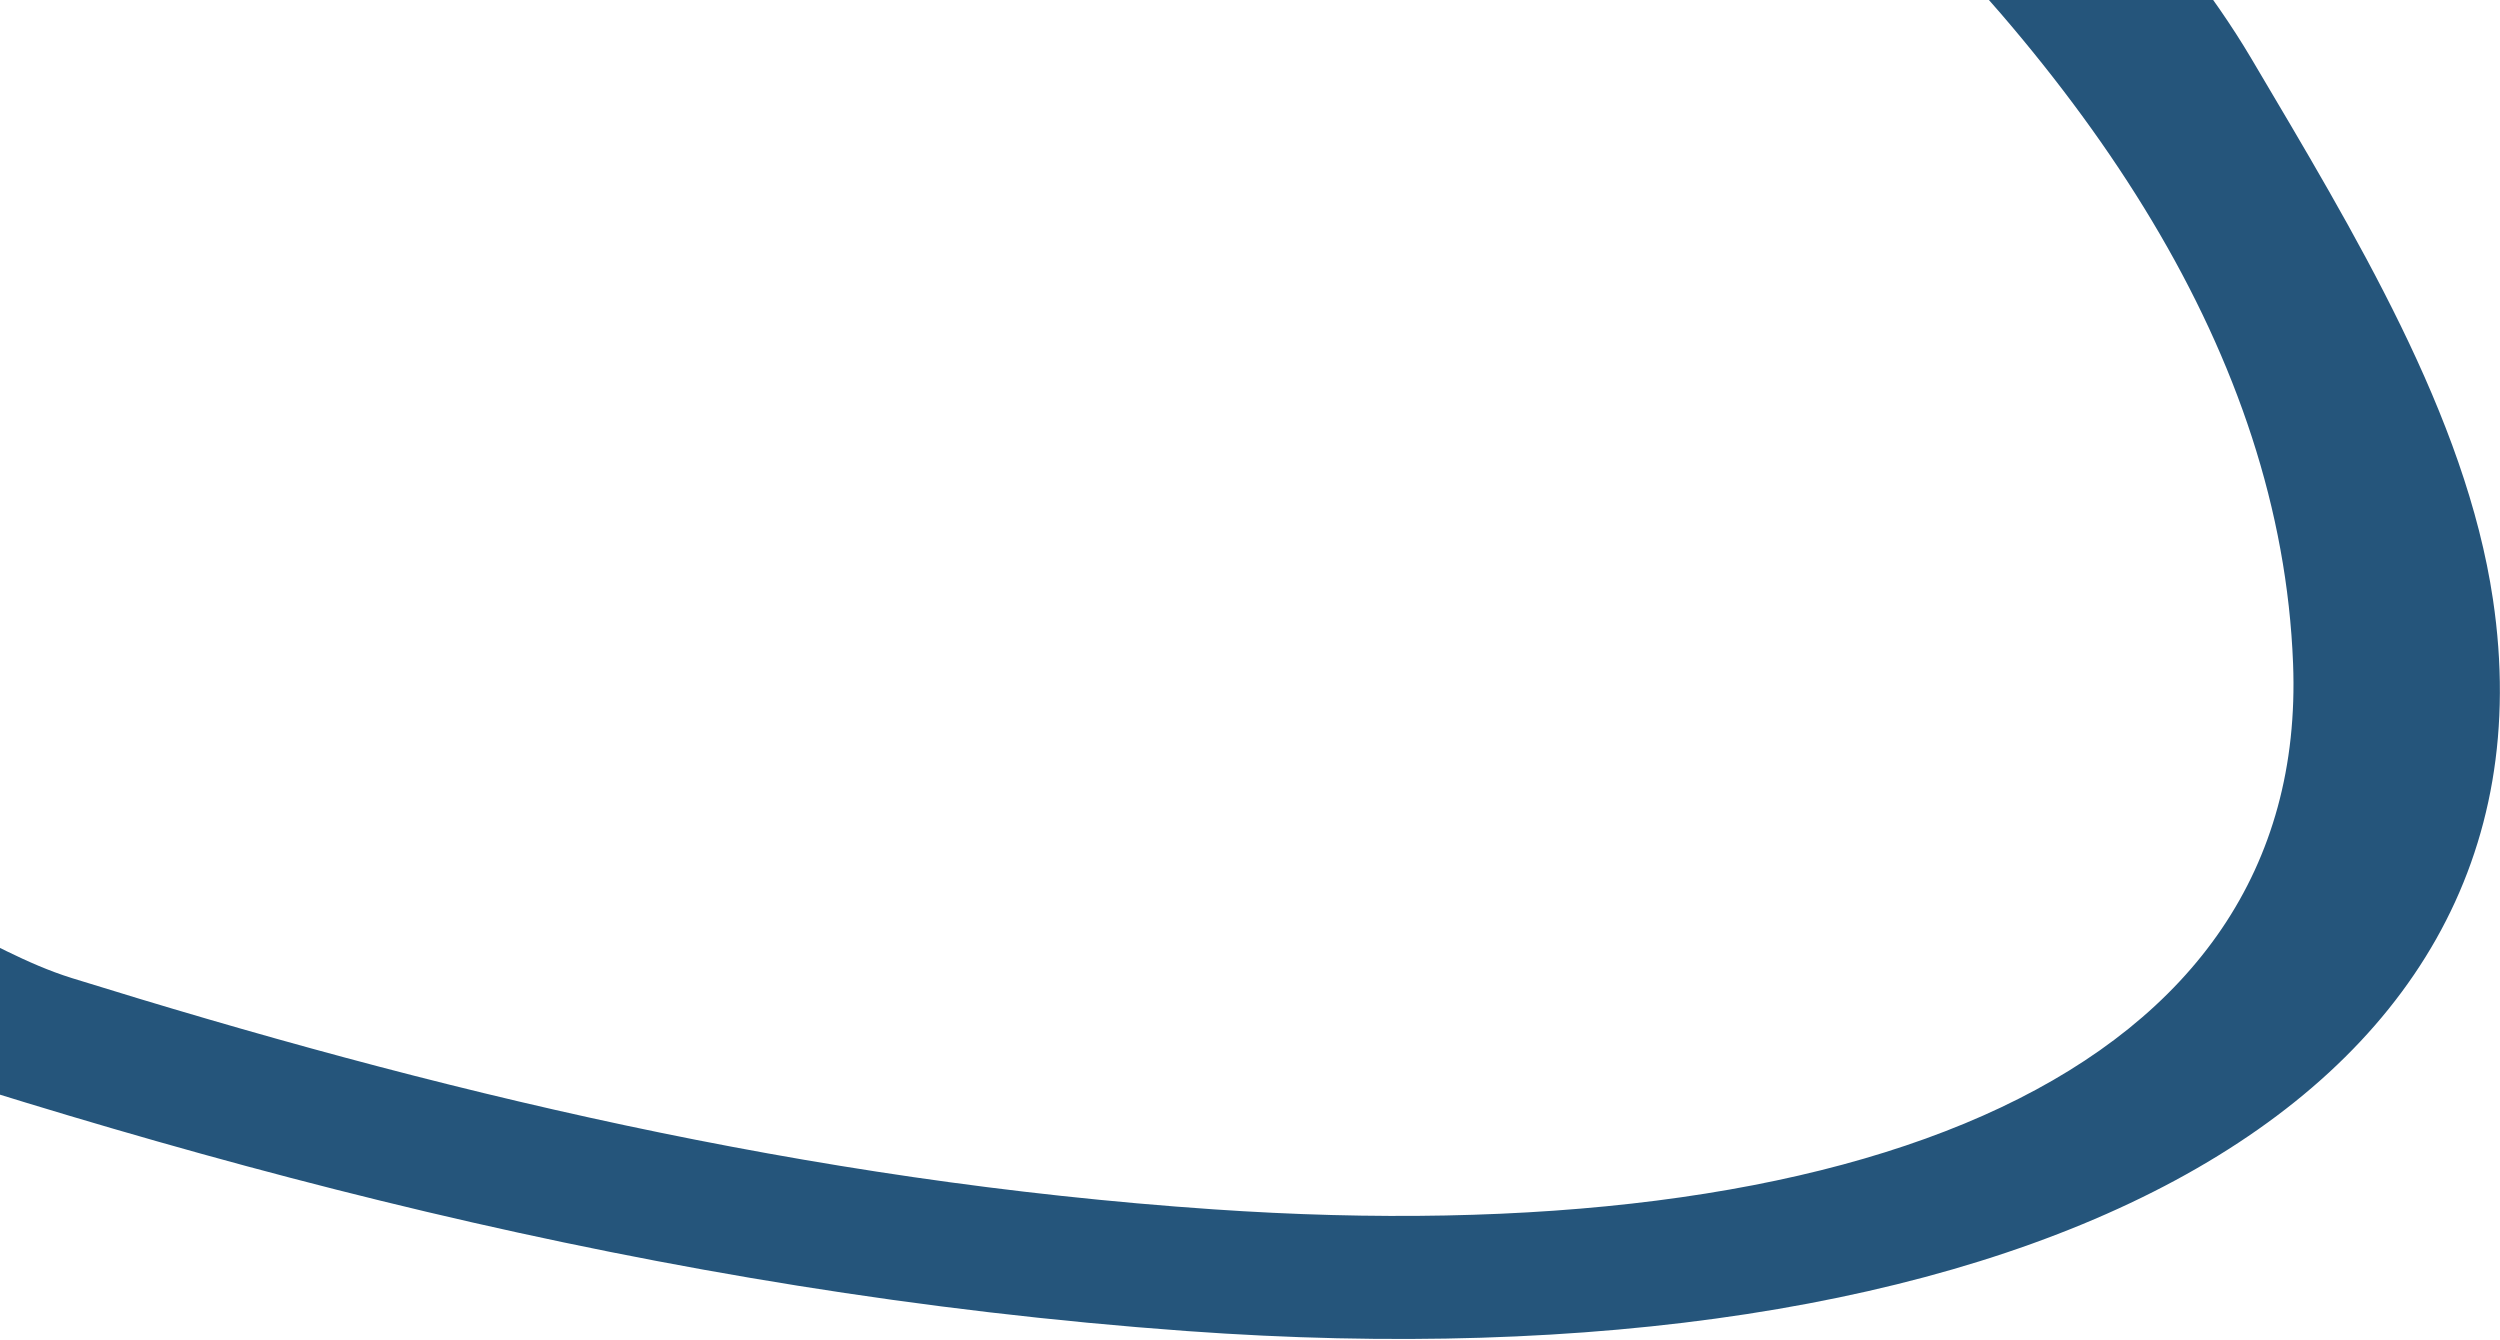 <svg width="1004" height="538" viewBox="0 0 1004 538" fill="none" xmlns="http://www.w3.org/2000/svg">
<path d="M778.738 -128.75C821.28 -78.179 872.757 -29.537 904.096 23.446C945.838 94.036 990.246 167.039 1001.18 240.765C1031.85 447.07 805.411 558.423 476.546 534.544C262.505 519.027 72.601 466.124 -111.835 403.172C-139.174 394.649 -166.512 386.047 -193.984 377.524C-220.656 366.349 -247.328 355.173 -274 343.998C-270.266 323.094 -266.532 302.11 -262.798 281.206C-209.587 302.351 -156.377 323.496 -103.167 344.641C-76.228 353.003 -49.156 361.445 -22.218 369.806C-5.281 377.524 10.322 387.012 28.859 392.8C173.687 437.824 323.316 474.405 487.215 485.661C746.466 503.51 927.301 431.633 920.9 266.493C916.099 142.839 839.684 29.395 725.528 -73.918C711.926 -92.329 698.323 -110.741 684.587 -129.152C633.377 -179.482 582.167 -229.732 531.09 -280.062C556.829 -276.685 577.766 -268.966 593.902 -258.515C638.711 -229.571 681.52 -199.421 725.261 -169.754C743.132 -156.086 761.002 -142.418 778.738 -128.75Z" fill="#25557B"/>
</svg>
